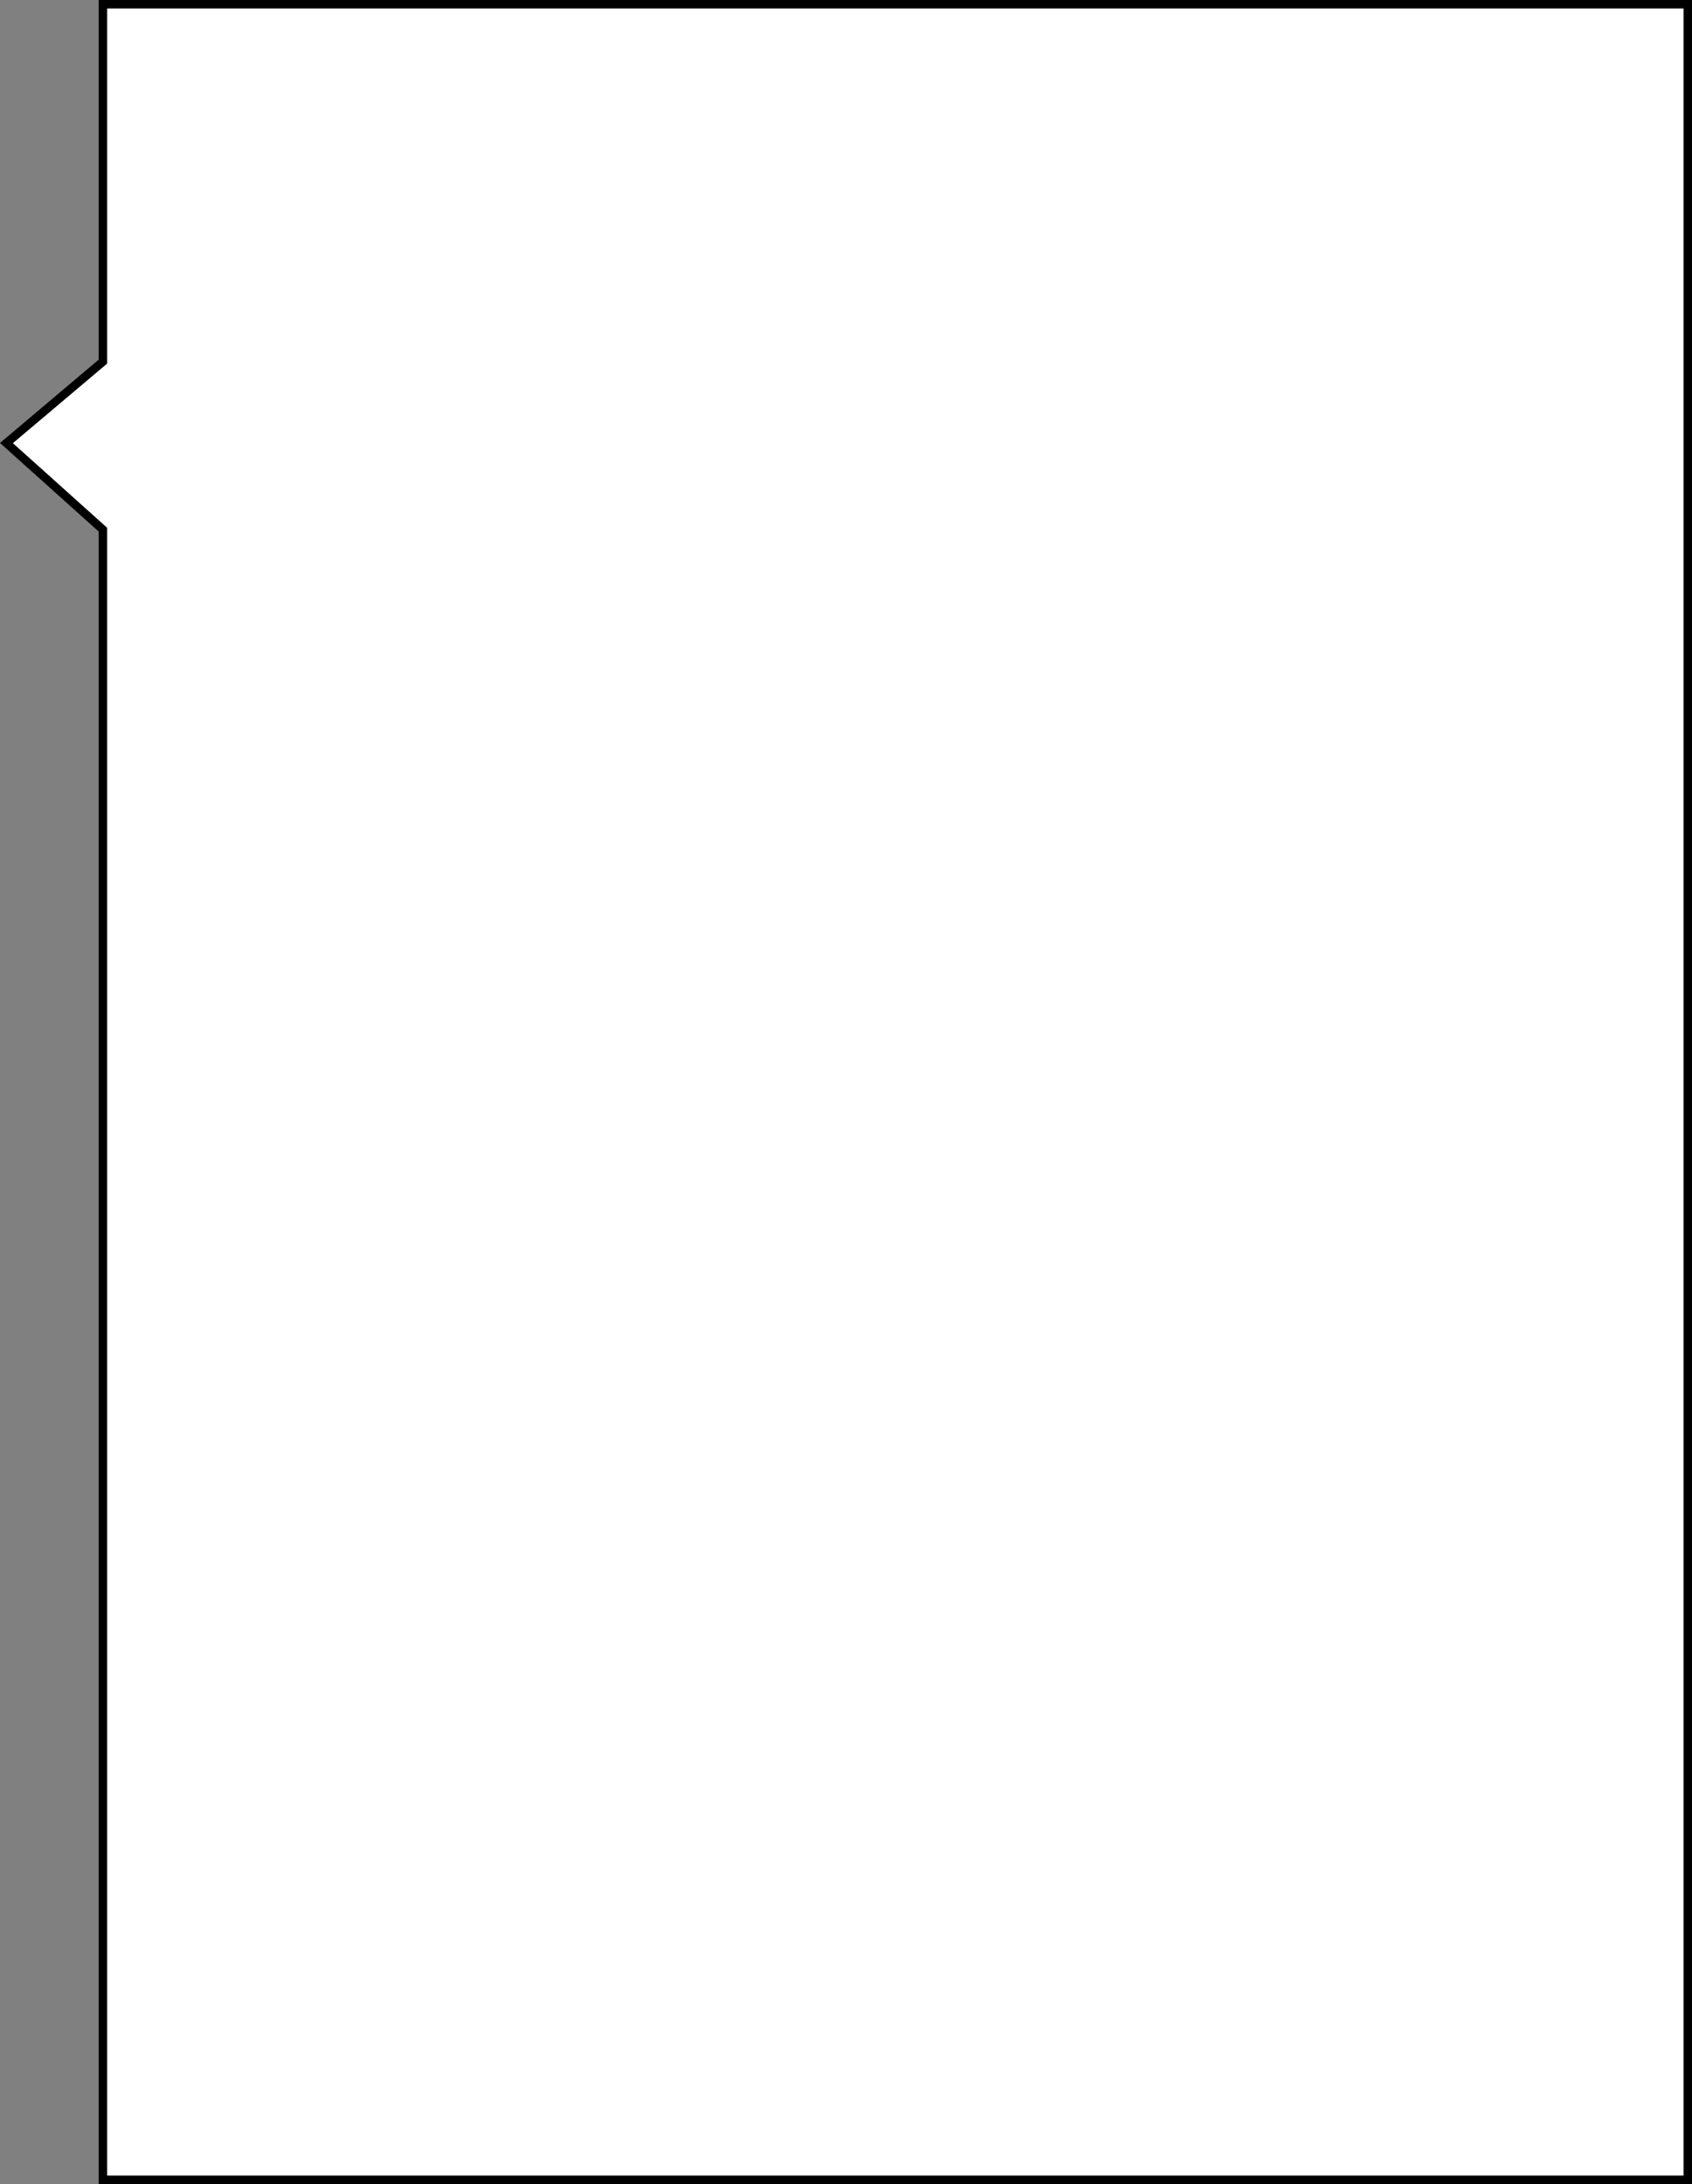 <?xml version="1.0" encoding="UTF-8"?> <svg xmlns="http://www.w3.org/2000/svg" width="600" height="774" viewBox="0 0 600 774" fill="none"><rect x="0" y="0" width="600" height="774" fill="#808080" stroke="none"/> <path d="M36.5 188.387V772.5H598.5V1.5H36.5V127.456V128.153L35.967 128.602L2.285 157.019L36.002 187.271L36.5 187.718V188.387Z" fill="white" stroke="black" stroke-width="3"></path> </svg> 
